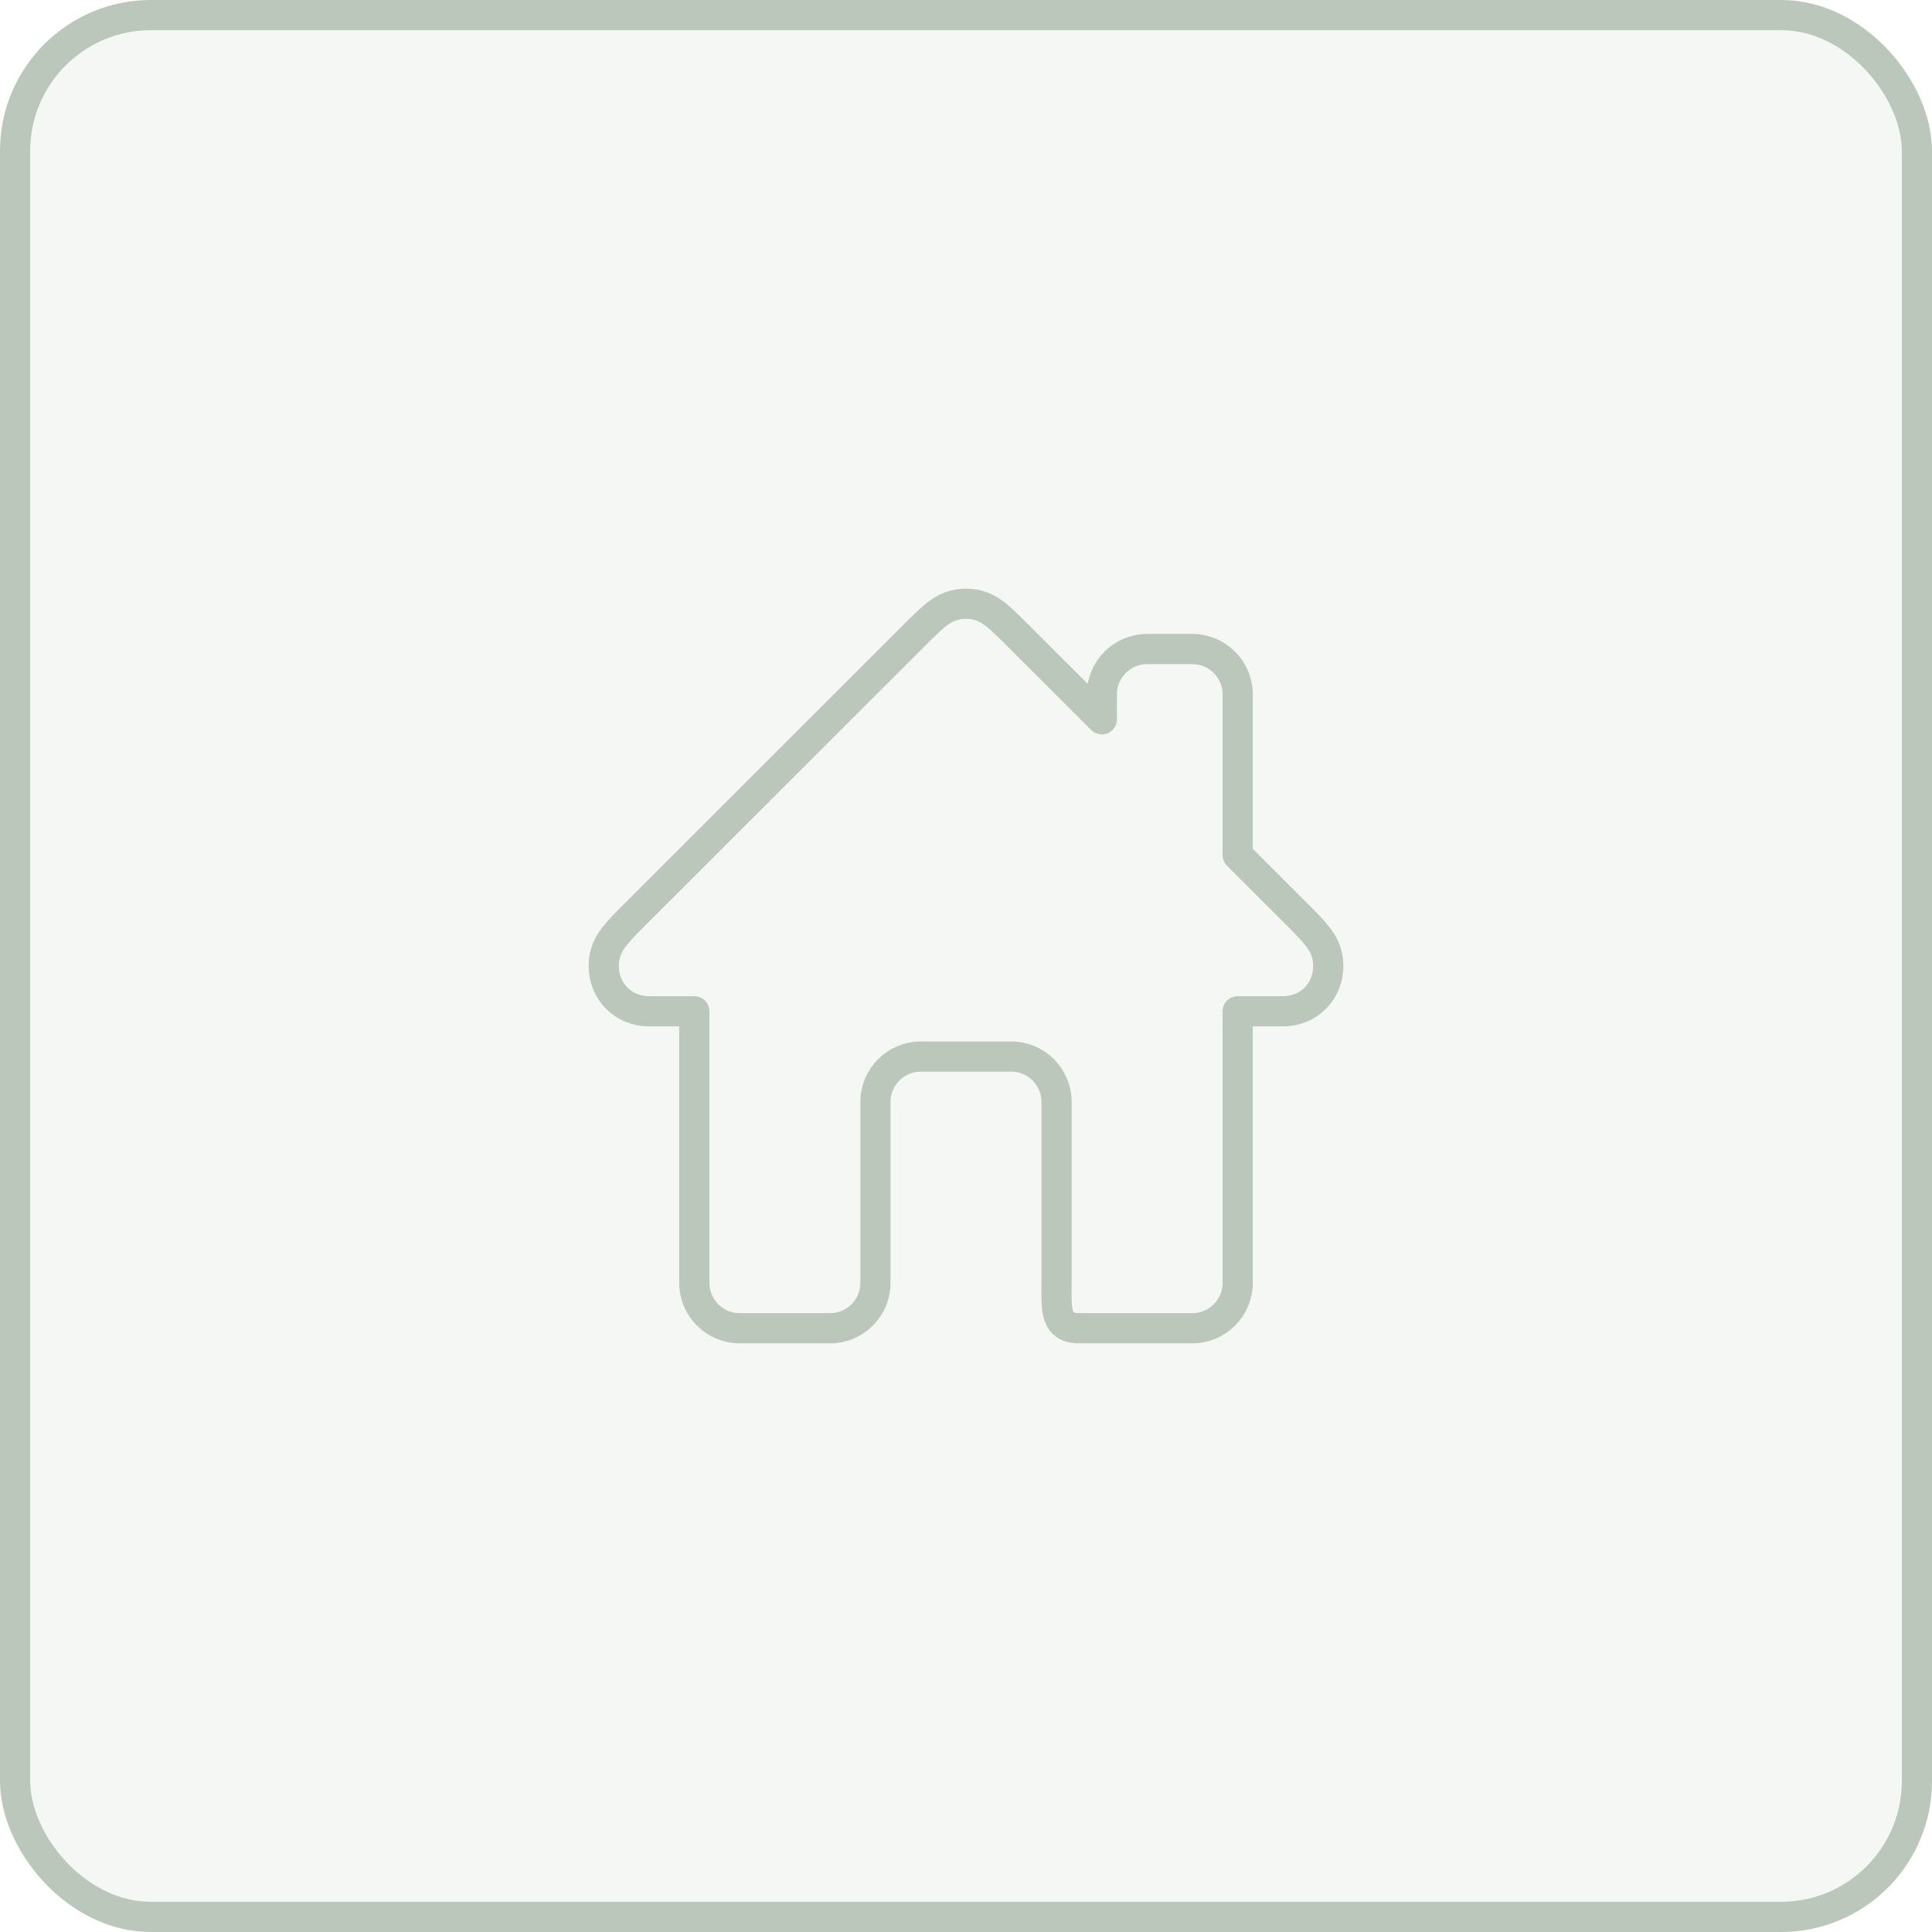 <?xml version="1.0" encoding="UTF-8"?> <svg xmlns="http://www.w3.org/2000/svg" width="64" height="64" viewBox="0 0 64 64" fill="none"><rect width="64" height="64" rx="5" fill="#355834" fill-opacity="0.05"></rect><rect x="0.5" y="0.5" width="63" height="63" rx="4.5" stroke="#355834" stroke-opacity="0.3"></rect><path d="M43.175 30.5L41 28.326V23C41 22.175 40.325 21.5 39.5 21.5H38C37.175 21.5 36.5 22.175 36.5 23V23.829L33.5 20.832C33.09 20.445 32.715 20 32 20C31.285 20 30.91 20.445 30.5 20.832L20.825 30.5C20.357 30.988 20 31.343 20 32C20 32.844 20.648 33.5 21.5 33.5H23V42.5C23 43.325 23.675 44 24.5 44H27.5C28.328 44 29 43.328 29 42.5V36.5C29 35.675 29.675 35 30.5 35H33.5C34.325 35 35 35.675 35 36.5V42.5C35 43.328 34.922 44 35.75 44H39.5C40.325 44 41 43.325 41 42.5V33.5H42.5C43.352 33.5 44 32.844 44 32C44 31.343 43.643 30.988 43.175 30.5Z" stroke="#355834" stroke-opacity="0.3" stroke-linejoin="round"></path></svg> 